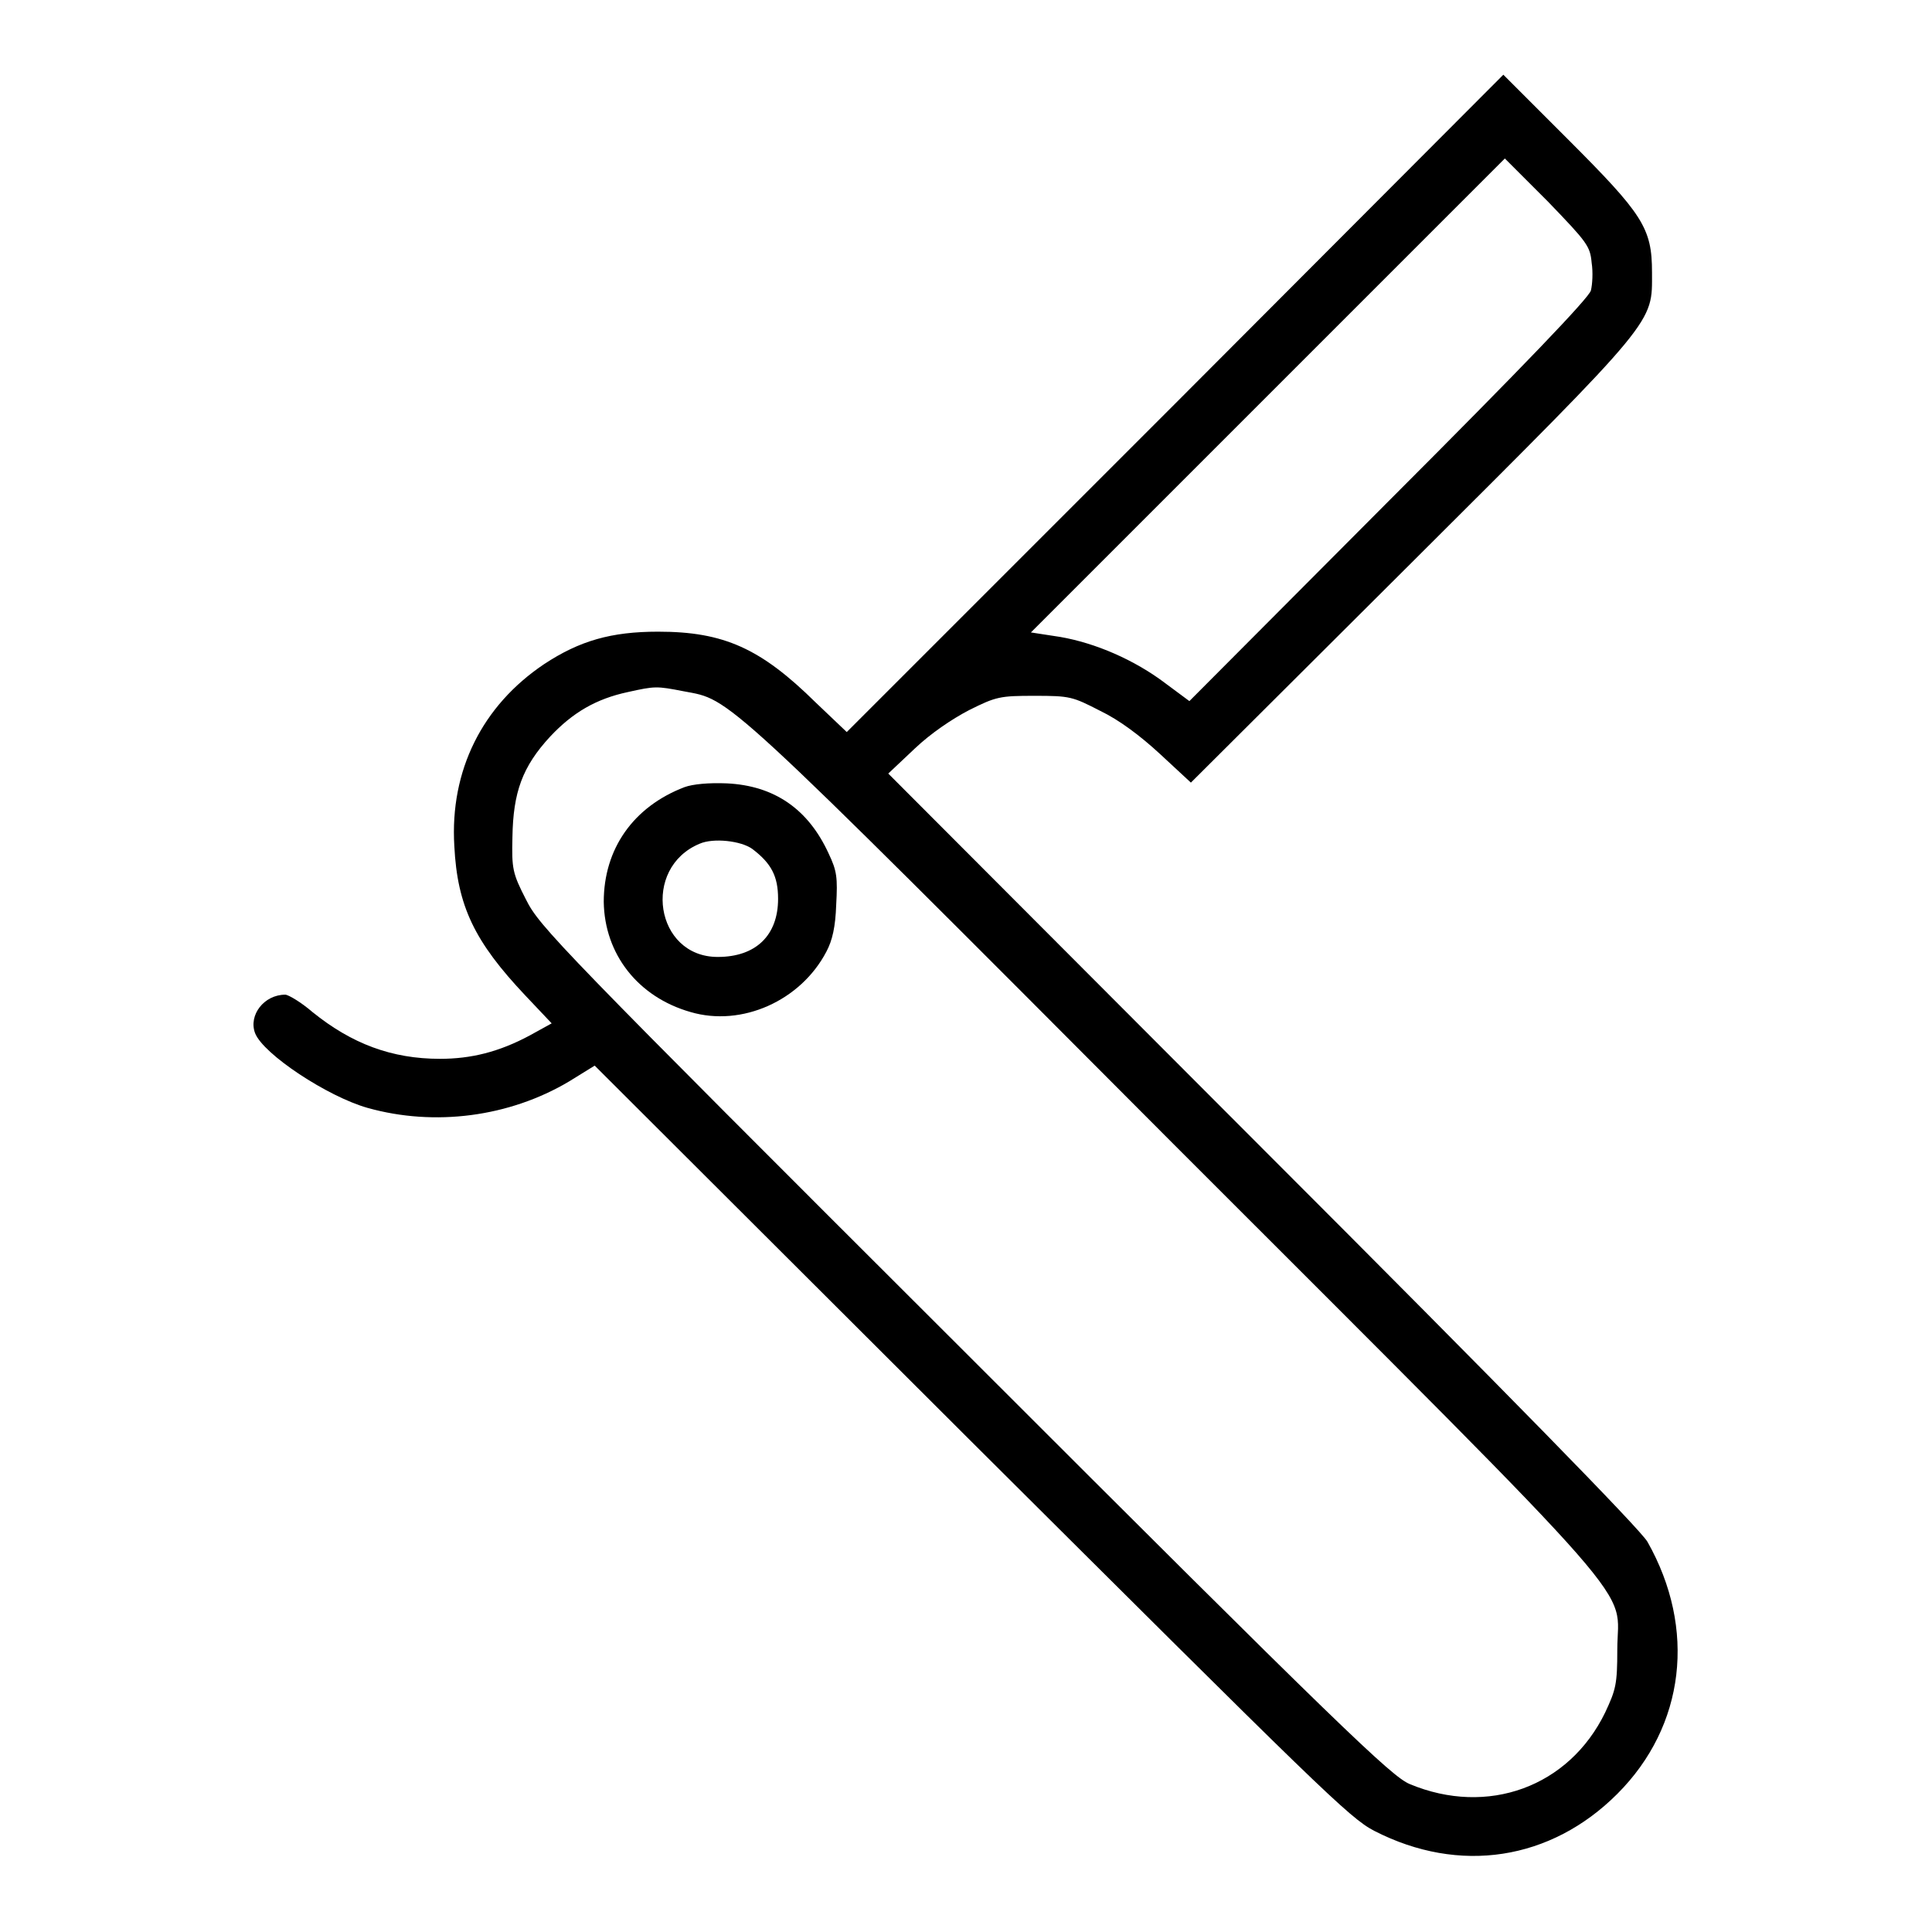 <?xml version="1.0" encoding="utf-8"?>
<!-- Svg Vector Icons : http://www.onlinewebfonts.com/icon -->
<!DOCTYPE svg PUBLIC "-//W3C//DTD SVG 1.1//EN" "http://www.w3.org/Graphics/SVG/1.1/DTD/svg11.dtd">
<svg version="1.1" xmlns="http://www.w3.org/2000/svg" xmlns:xlink="http://www.w3.org/1999/xlink" x="0px" y="0px" viewBox="0 0 256 256" enable-background="new 0 0 256 256" xml:space="preserve">
<g><g><g><path fill="#000000" d="M155.7,53.5L112.2,97l-4.1-3.9c-7.3-7.2-12.2-9.4-20.9-9.4c-6.2,0-10.4,1.2-15.1,4.3c-8.2,5.5-12.5,14.1-11.9,24.1c0.4,8,2.7,12.7,9.4,19.8l3.5,3.7l-2.9,1.6c-4.1,2.2-7.8,3.1-11.9,3.1c-6.4,0-11.7-2-16.9-6.2c-1.5-1.3-3.2-2.3-3.6-2.3c-2.8,0-4.9,2.7-4,5.1c1.1,2.8,9.6,8.4,14.9,9.9c8.9,2.5,18.8,1.2,26.7-3.5l3.4-2.1l49.9,49.8c46.2,46,50.1,49.9,53.4,51.6c11.3,5.8,23.4,3.9,32.2-4.9c9-9,10.5-21.9,4-33.4c-0.9-1.6-18.6-19.7-51-52.1l-49.6-49.7l3.5-3.3c2.1-2,4.9-3.9,7.2-5.1c3.6-1.8,4.1-1.9,8.7-1.9c4.7,0,5,0.1,8.7,2c2.5,1.2,5.3,3.3,7.9,5.7l4.1,3.8L187,74.6c32.8-32.7,31.9-31.7,31.9-38.5c0-5.9-1.2-7.7-11.2-17.7l-8.5-8.5L155.7,53.5z M210.9,34.8c0.2,1.3,0.1,2.9-0.1,3.7c-0.3,1-8.7,9.8-26.8,27.9l-26.4,26.5l-3.1-2.3c-4.2-3.2-9.4-5.4-14-6.2l-3.9-0.6l31.4-31.4l31.4-31.4l5.7,5.7C210.3,32.1,210.7,32.6,210.9,34.8z M90.6,91.6c6.3,1.2,4.4-0.7,64.9,60c64,64,58.8,58.2,58.8,67c0,4.6-0.2,5.3-1.6,8.3c-4.8,9.9-15.6,13.8-25.9,9.5c-2.4-1-8.9-7.2-59-57.3c-54.1-54-56.3-56.3-58.1-59.9c-1.8-3.5-1.9-4.1-1.8-8.3c0.1-5.9,1.3-9.3,5-13.3c3-3.2,6.1-5,10.3-5.9C86.8,90.9,87,90.9,90.6,91.6z"/><path fill="#000000" d="M90.7,104.3c-6.8,2.6-10.7,8.2-10.7,15.2c0.1,6.9,4.5,12.6,11.5,14.6c6.8,2,14.6-1.5,18-8c0.8-1.5,1.2-3.3,1.3-6.2c0.2-3.6,0.1-4.5-1-6.8c-2.7-5.9-7.2-9-13.5-9.3C93.9,103.7,91.8,103.9,90.7,104.3z M99.7,112.5c2.5,1.9,3.4,3.6,3.4,6.6c0,4.8-2.9,7.7-8,7.7c-8.3,0-10.1-11.8-2.4-15C94.5,111,98.2,111.4,99.7,112.5z"/></g></g></g>
</svg>